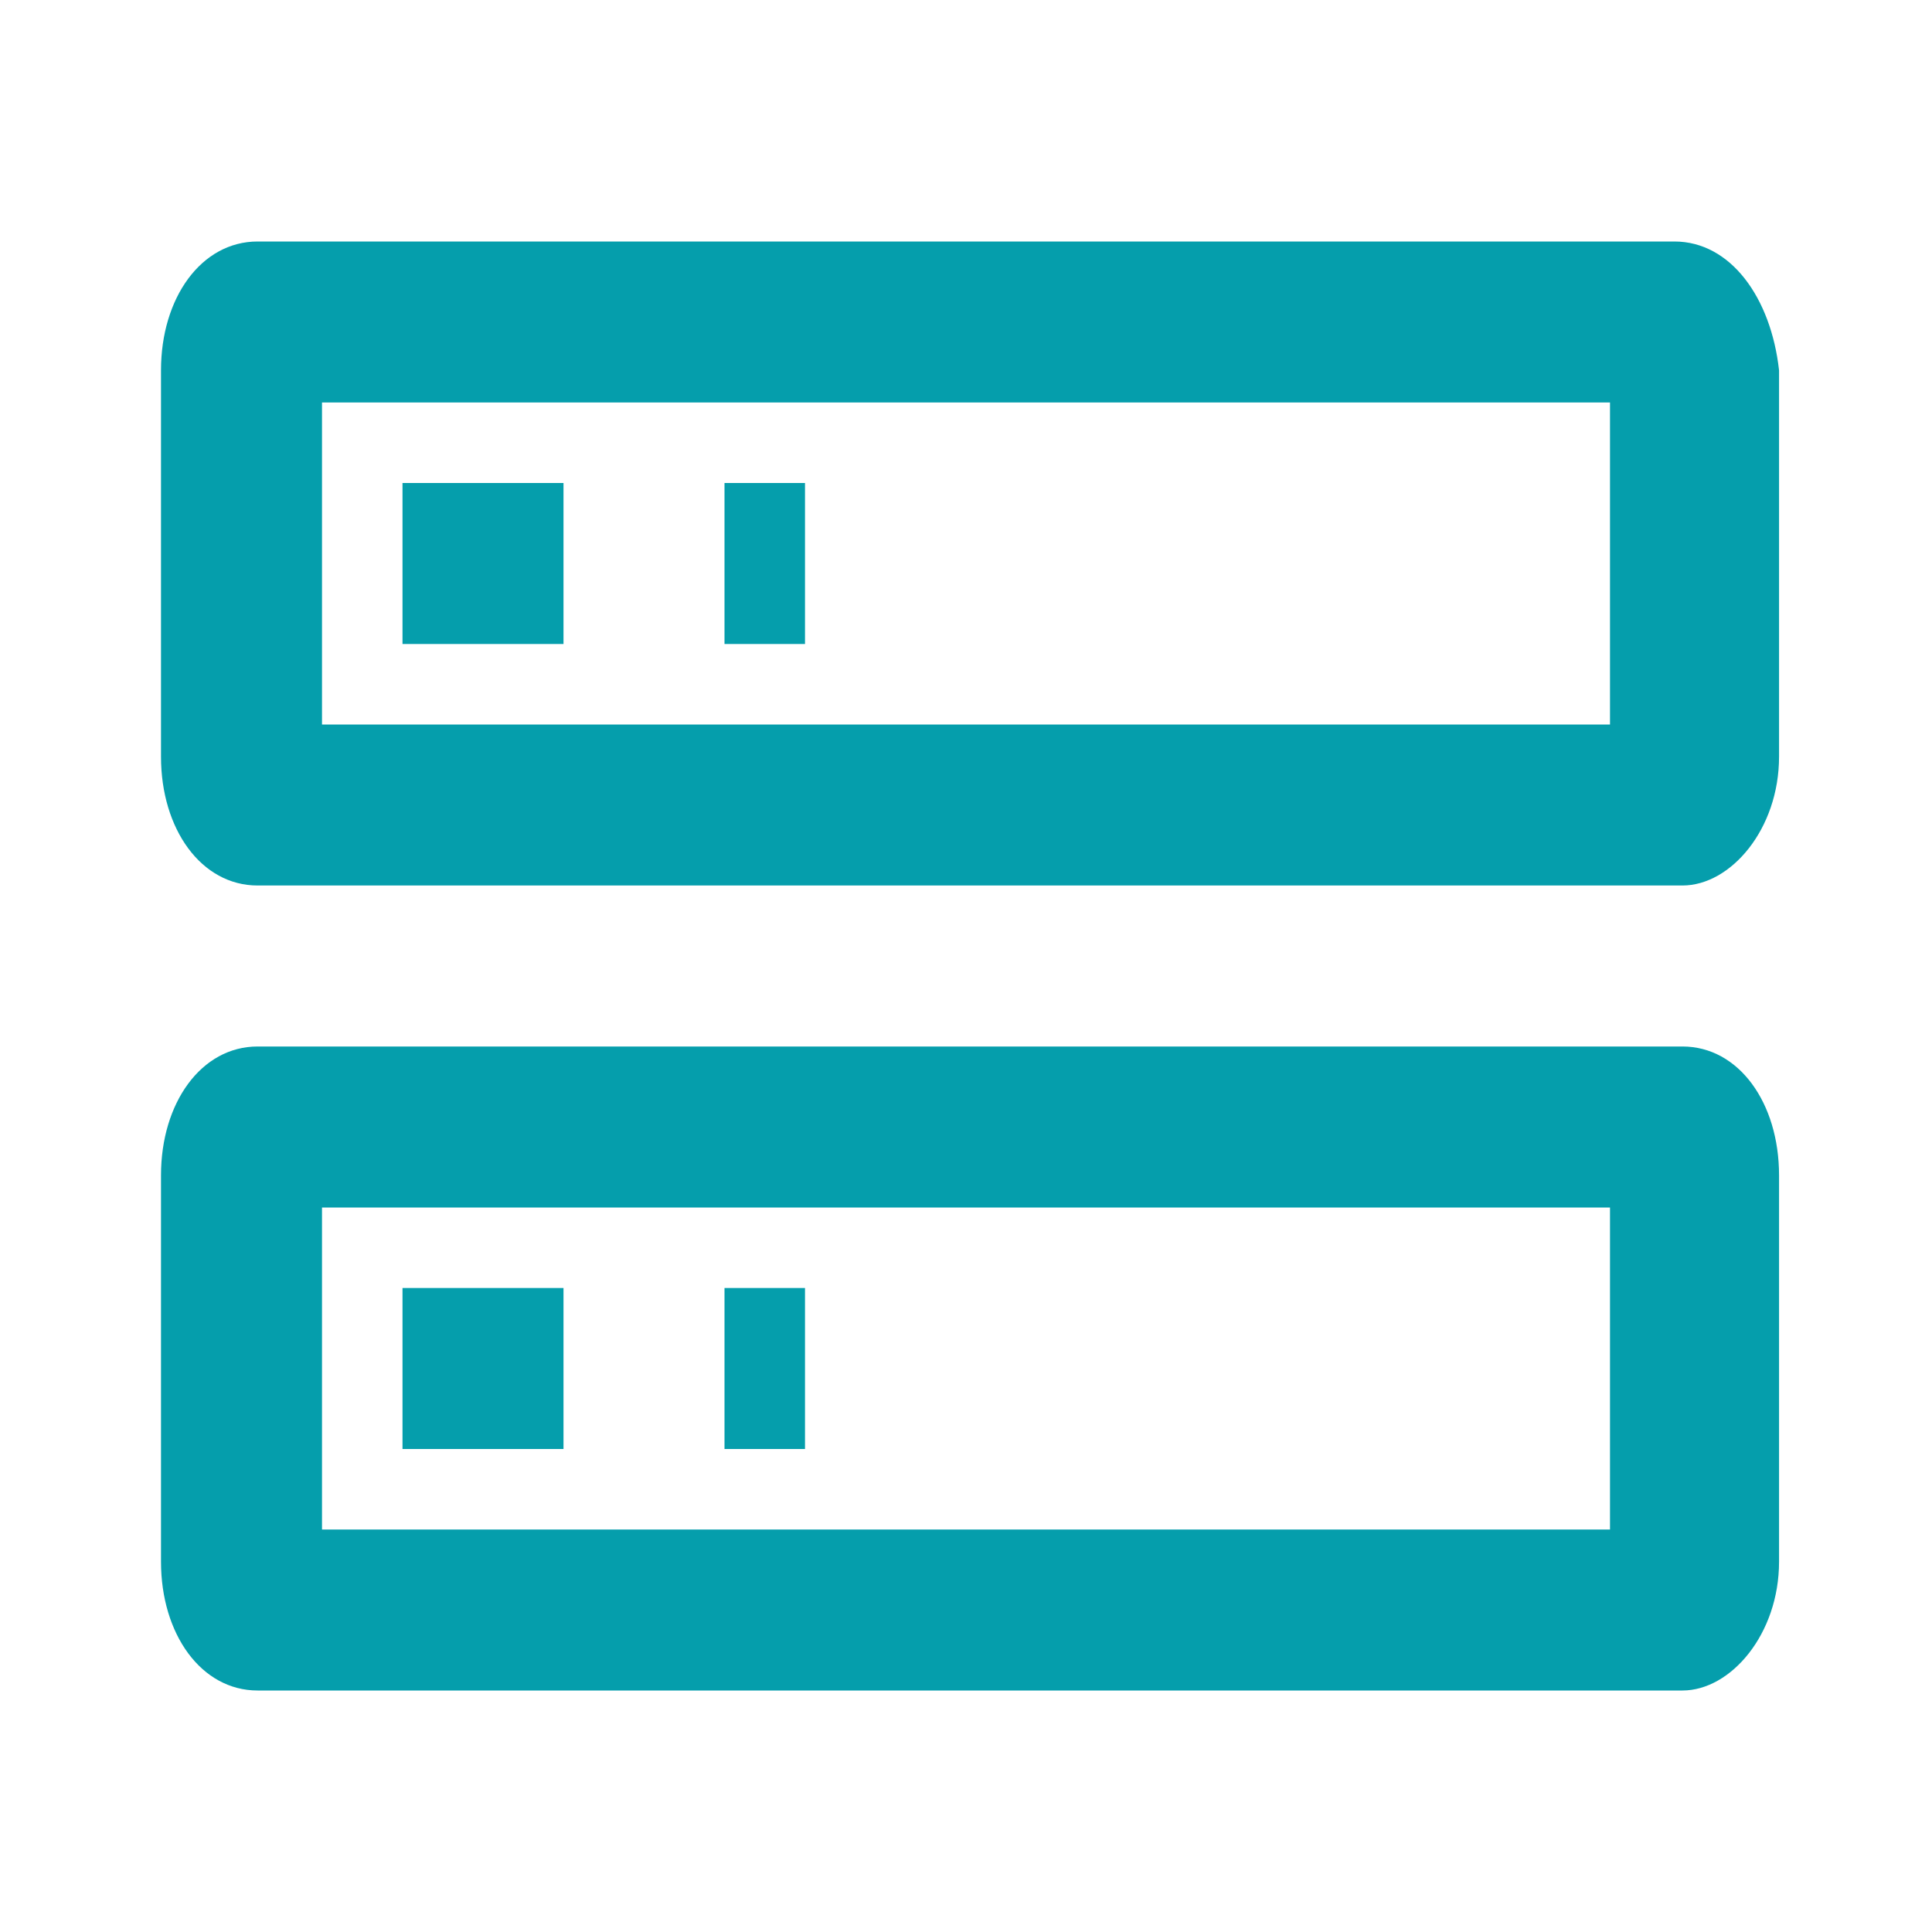 <svg width="48" height="48" viewBox="0 0 48 48" fill="none" xmlns="http://www.w3.org/2000/svg">
<path d="M4 9.2V18.8C4 20.6 5 22 6.4 22H41.8C43 22 44.2 20.6 44.2 18.8V9.2C44 7.4 43 6 41.6 6H6.4C5 6 4 7.4 4 9.2ZM20 16V12H18V16H20ZM10 16H14V12H10V16ZM40 18H8V10H40V18ZM4 29.2V38.8C4 40.6 5 42 6.4 42H41.8C43 42 44.2 40.6 44.2 38.8V29.2C44.2 27.4 43.2 26 41.8 26H6.4C5 26 4 27.4 4 29.2ZM20 36V32H18V36H20ZM10 36H14V32H10V36ZM40 38H8V30H40V38Z" fill="#059EAC"/>
</svg>
